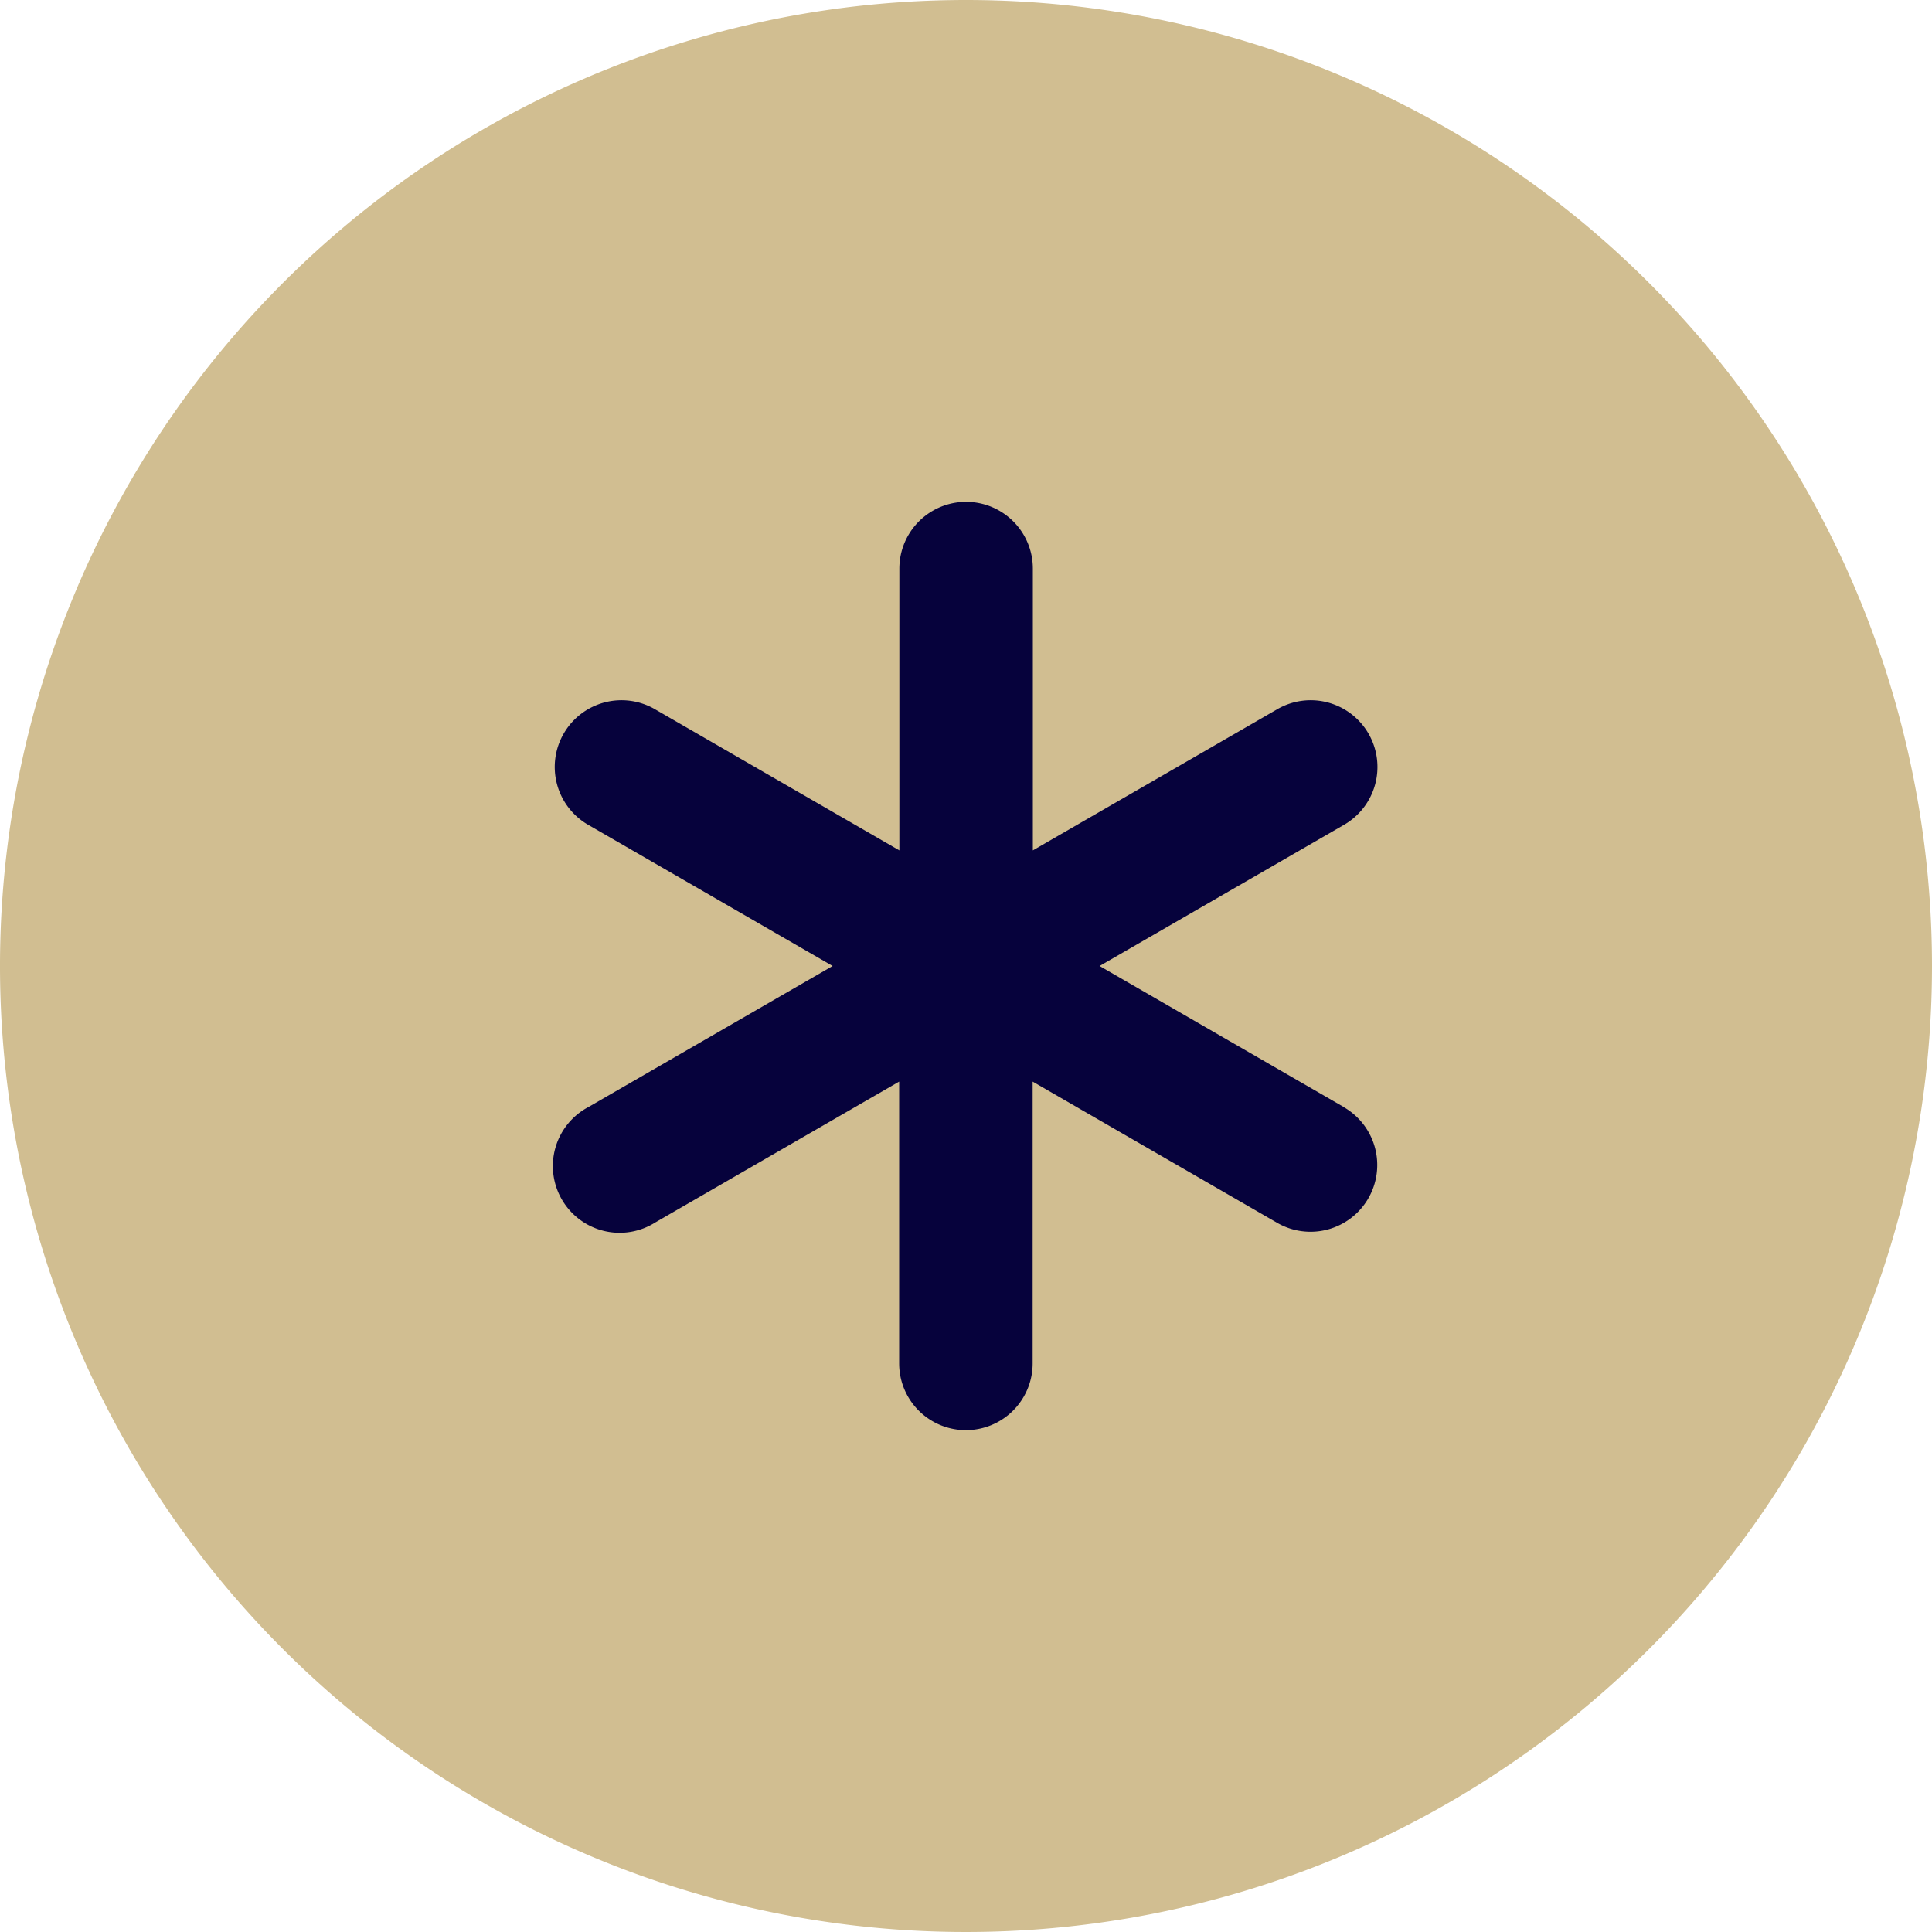 <?xml version="1.0" encoding="UTF-8"?> <svg xmlns="http://www.w3.org/2000/svg" xmlns:xlink="http://www.w3.org/1999/xlink" id="Group_137" data-name="Group 137" width="95.032" height="95.032" viewBox="0 0 95.032 95.032"><defs><clipPath id="clip-path"><rect id="Rectangle_79" data-name="Rectangle 79" width="95.032" height="95.032" fill="none"></rect></clipPath></defs><g id="Group_128" data-name="Group 128" clip-path="url(#clip-path)"><path id="Path_284" data-name="Path 284" d="M95.032,47.516A47.516,47.516,0,1,1,47.516,0,47.516,47.516,0,0,1,95.032,47.516" fill="#d1be91"></path><path id="Path_285" data-name="Path 285" d="M79.259,66.355l-12-6.931,12-6.931a3.283,3.283,0,1,0-3.283-5.686l-12,6.931V39.876a3.283,3.283,0,1,0-6.566,0V53.738l-12-6.931a3.283,3.283,0,1,0-3.283,5.686l12,6.931-12,6.931A3.283,3.283,0,1,0,45.4,72.041l12-6.931V78.972a3.283,3.283,0,1,0,6.566,0V65.11l12,6.931a3.283,3.283,0,1,0,3.283-5.686" transform="translate(-13.172 -11.908)" fill="#06023c"></path></g></svg> 